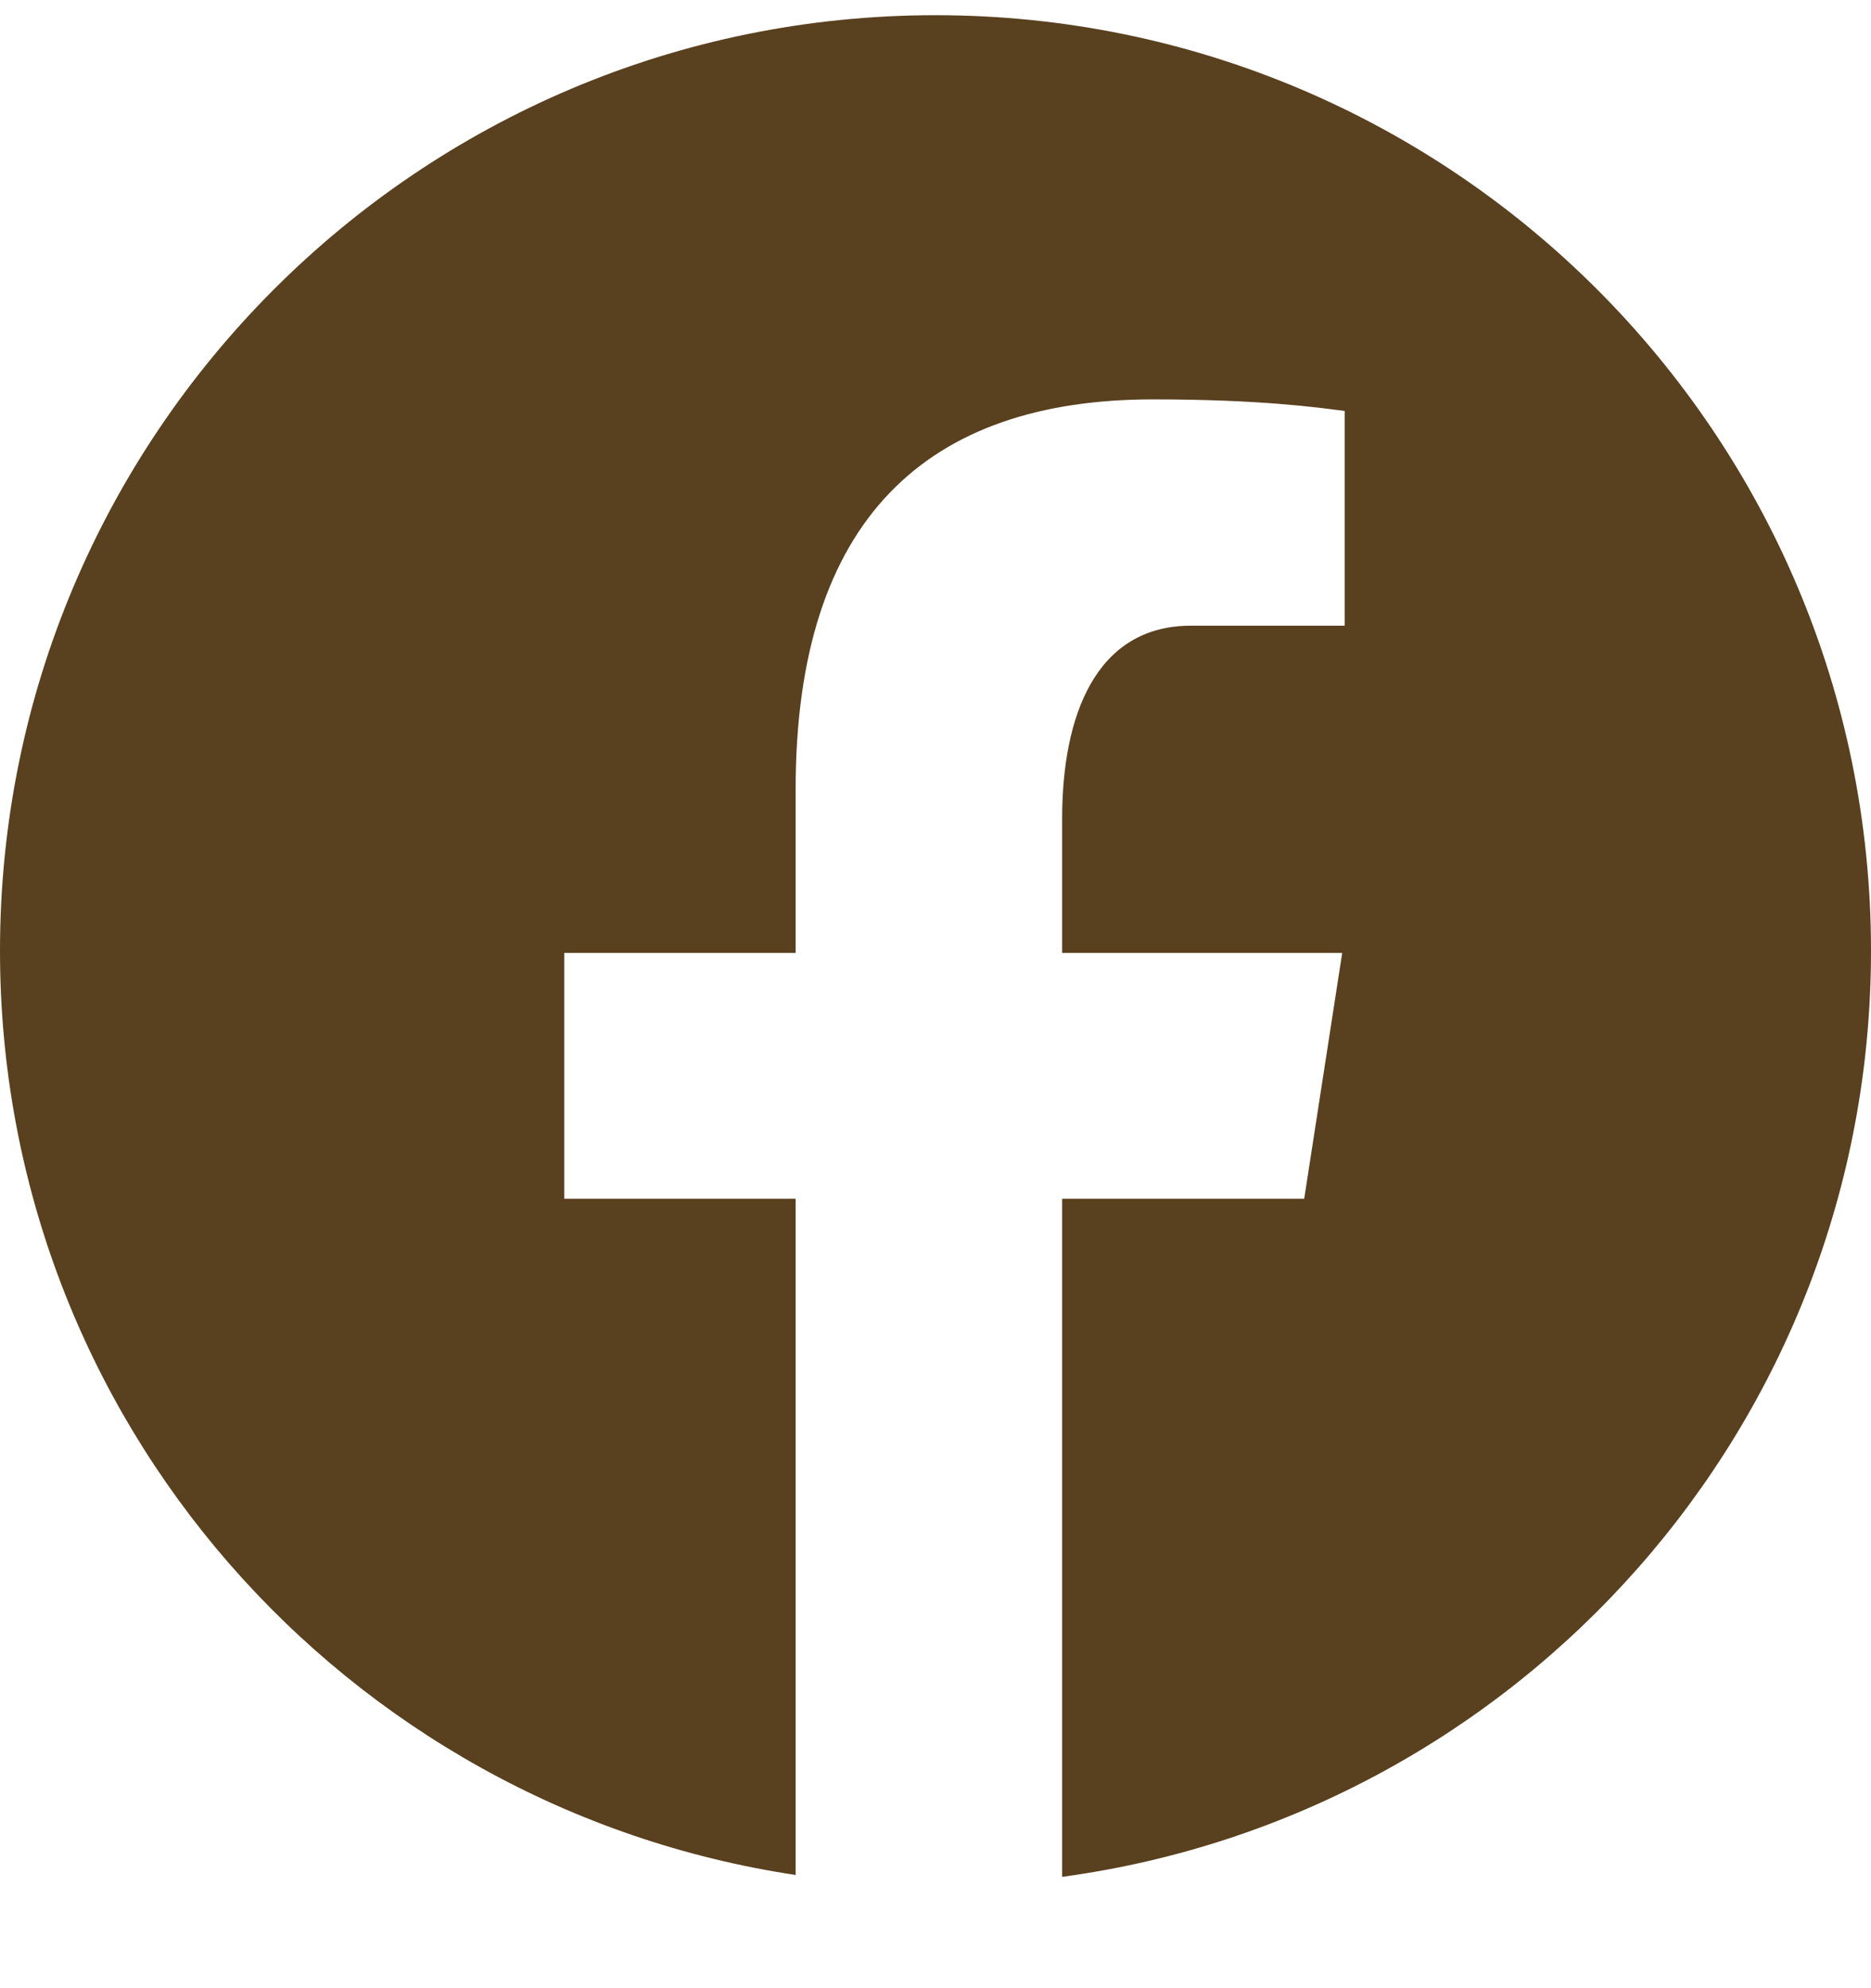 <svg xmlns="http://www.w3.org/2000/svg" fill="none" viewBox="0 0 16 17" height="17" width="16">
<path fill="#59401E" d="M8 0.13C3.582 0.13 0 3.712 0 8.13C0 12.141 2.955 15.453 6.804 16.032V10.25H4.825V8.148H6.804V6.748C6.804 4.432 7.933 3.415 9.858 3.415C10.78 3.415 11.268 3.484 11.499 3.514V5.35H10.185C9.368 5.35 9.083 6.125 9.083 6.998V8.148H11.478L11.153 10.25H9.083V16.048C12.987 15.519 16 12.18 16 8.13C16 3.712 12.418 0.13 8 0.13Z"></path>
</svg>
